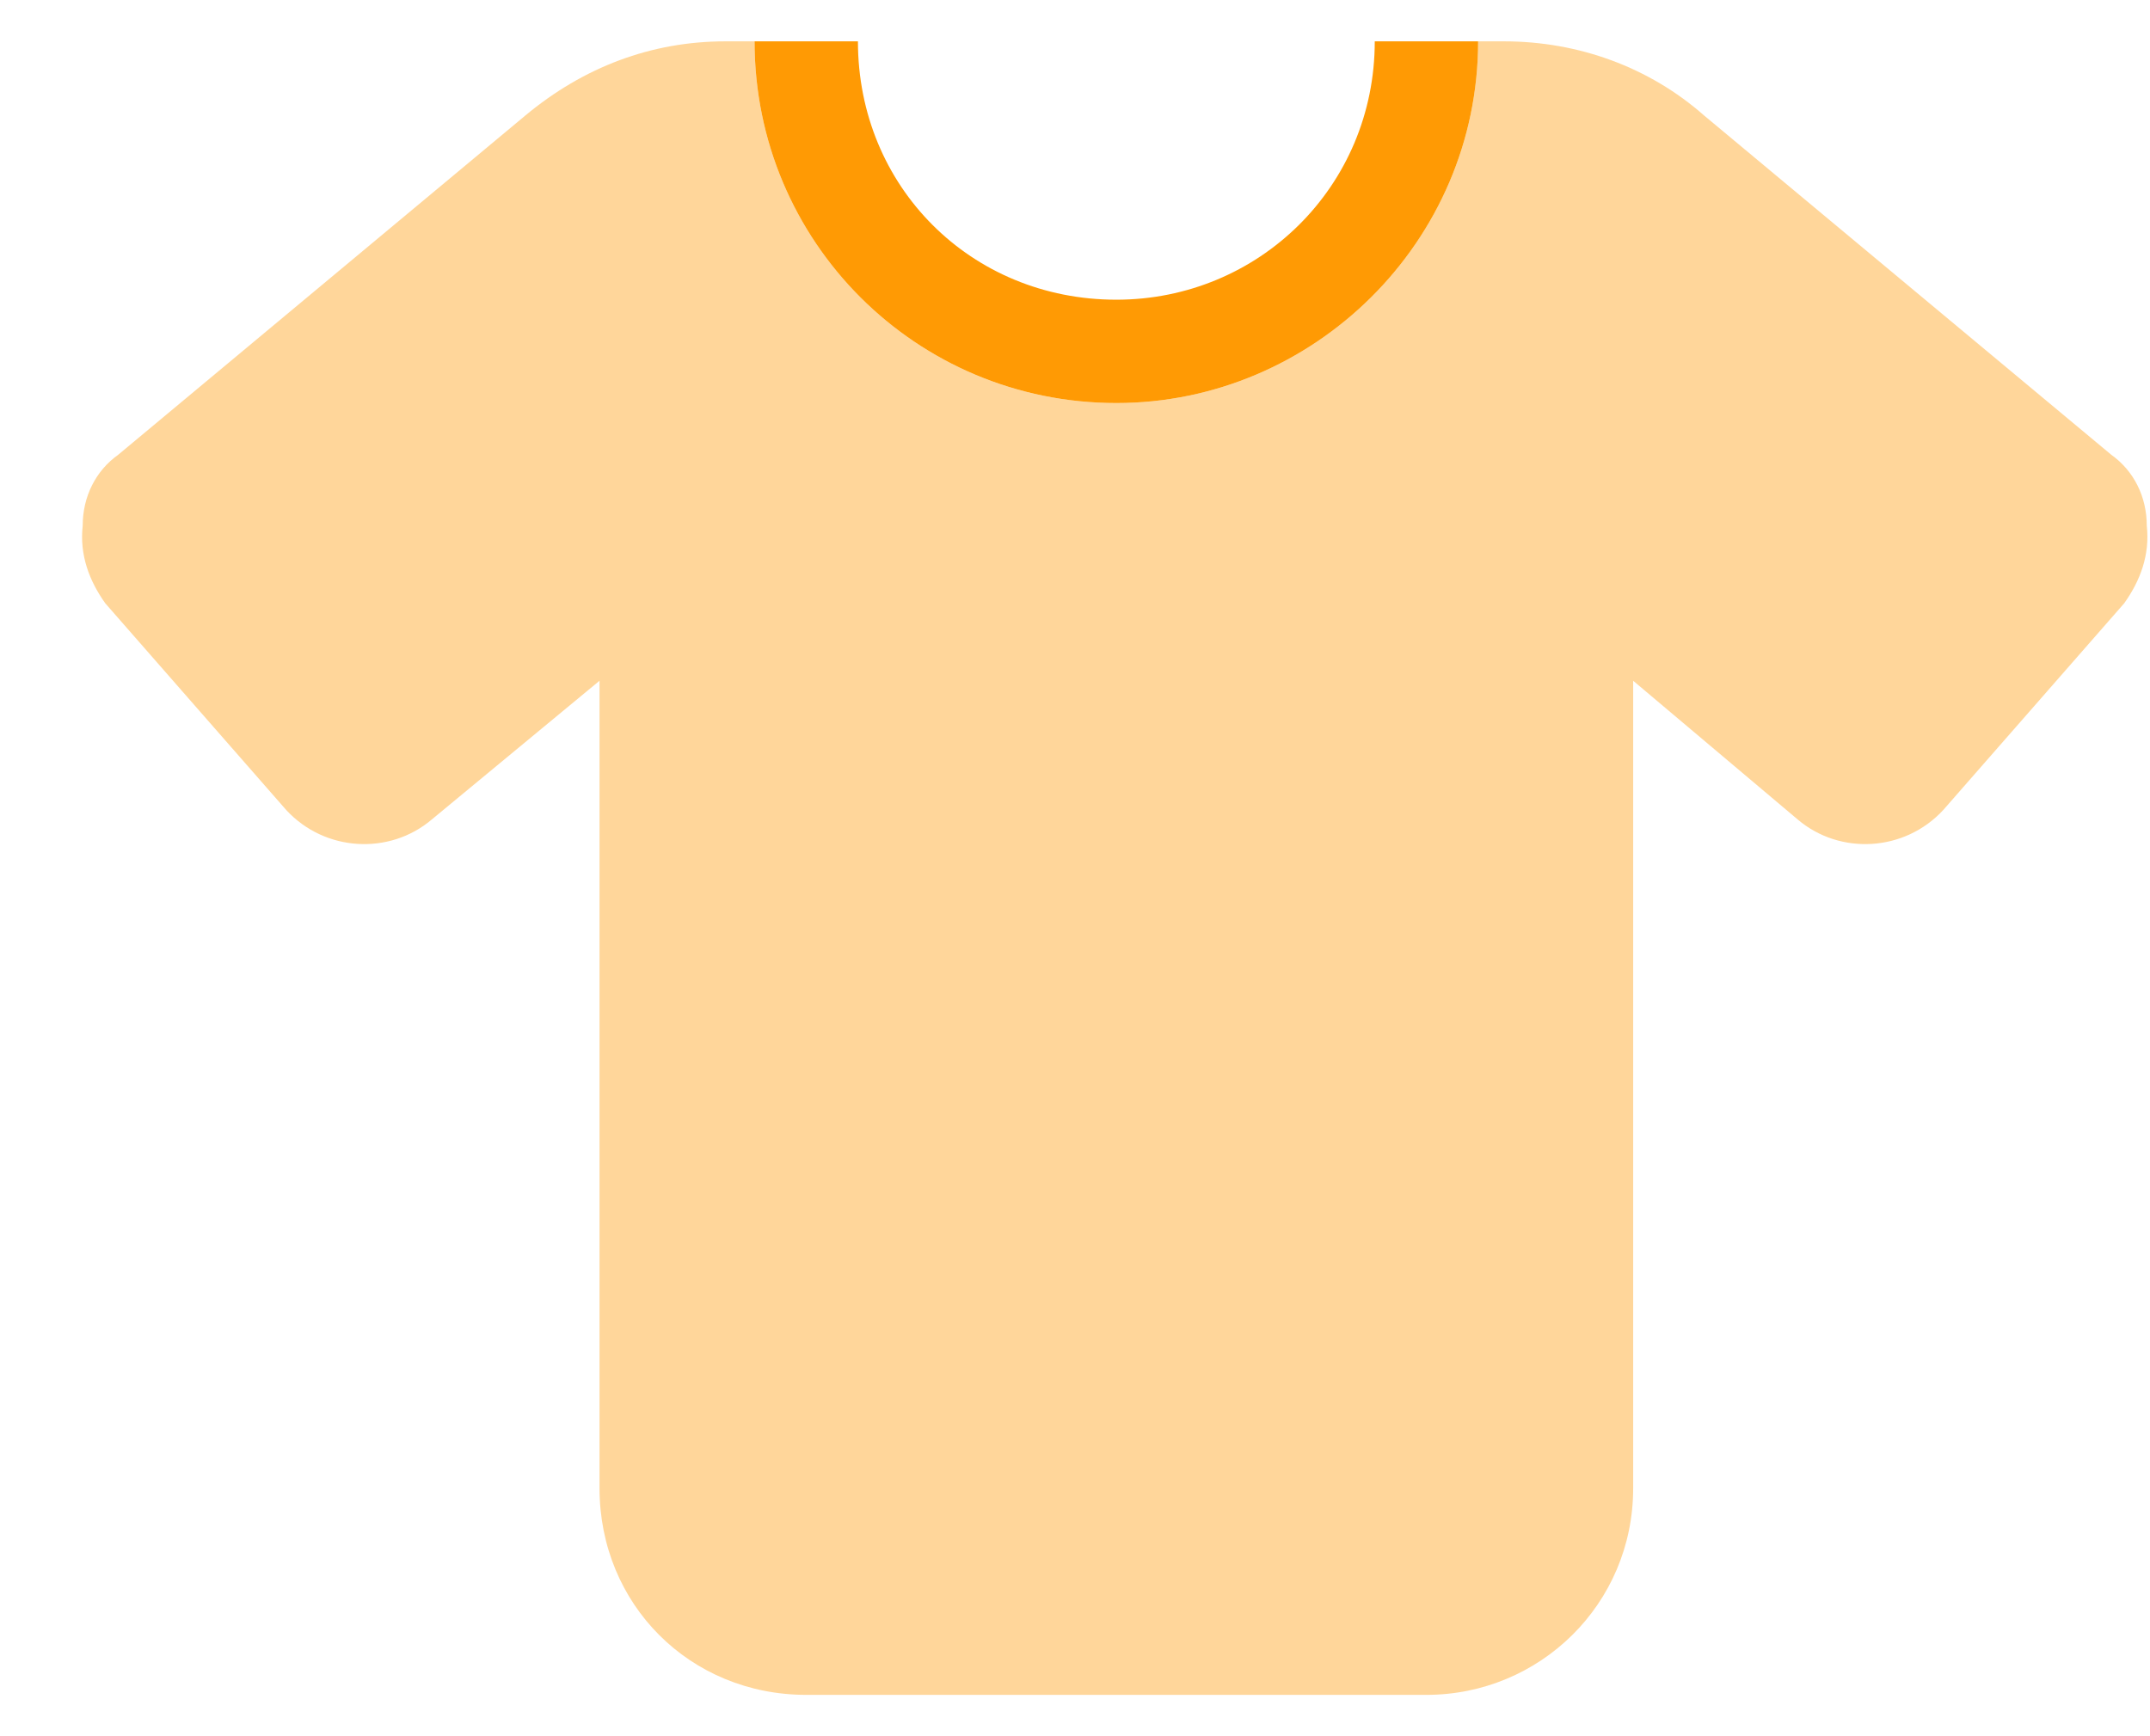 <svg xmlns="http://www.w3.org/2000/svg" fill="none" viewBox="0 0 26 21" height="21" width="26">
<path fill="#FF9A04" d="M9.125 0.5H10.375C10.375 2.258 11.742 3.625 13.5 3.625C15.219 3.625 16.625 2.258 16.625 0.5H17.875C17.875 2.922 15.883 4.875 13.5 4.875C11.078 4.875 9.125 2.922 9.125 0.5Z"></path>
<path fill="#FF9A04" d="M13.5 4.875C15.883 4.875 17.875 2.922 17.875 0.5H18.188C19.086 0.5 19.945 0.812 20.609 1.398L25.531 5.5C25.805 5.695 25.961 6.008 25.961 6.359C26 6.711 25.883 7.023 25.688 7.297L23.5 9.797C23.031 10.305 22.25 10.344 21.742 9.914L19.75 8.234V18C19.75 19.406 18.617 20.5 17.25 20.5H9.75C8.344 20.5 7.25 19.406 7.25 18V8.234L5.219 9.914C4.711 10.344 3.93 10.305 3.461 9.797L1.273 7.297C1.078 7.023 0.961 6.711 1 6.359C1 6.008 1.156 5.695 1.43 5.5L6.352 1.398C7.055 0.812 7.875 0.5 8.773 0.5H9.125C9.125 2.922 11.078 4.875 13.5 4.875Z" opacity="0.4"></path>
</svg>
